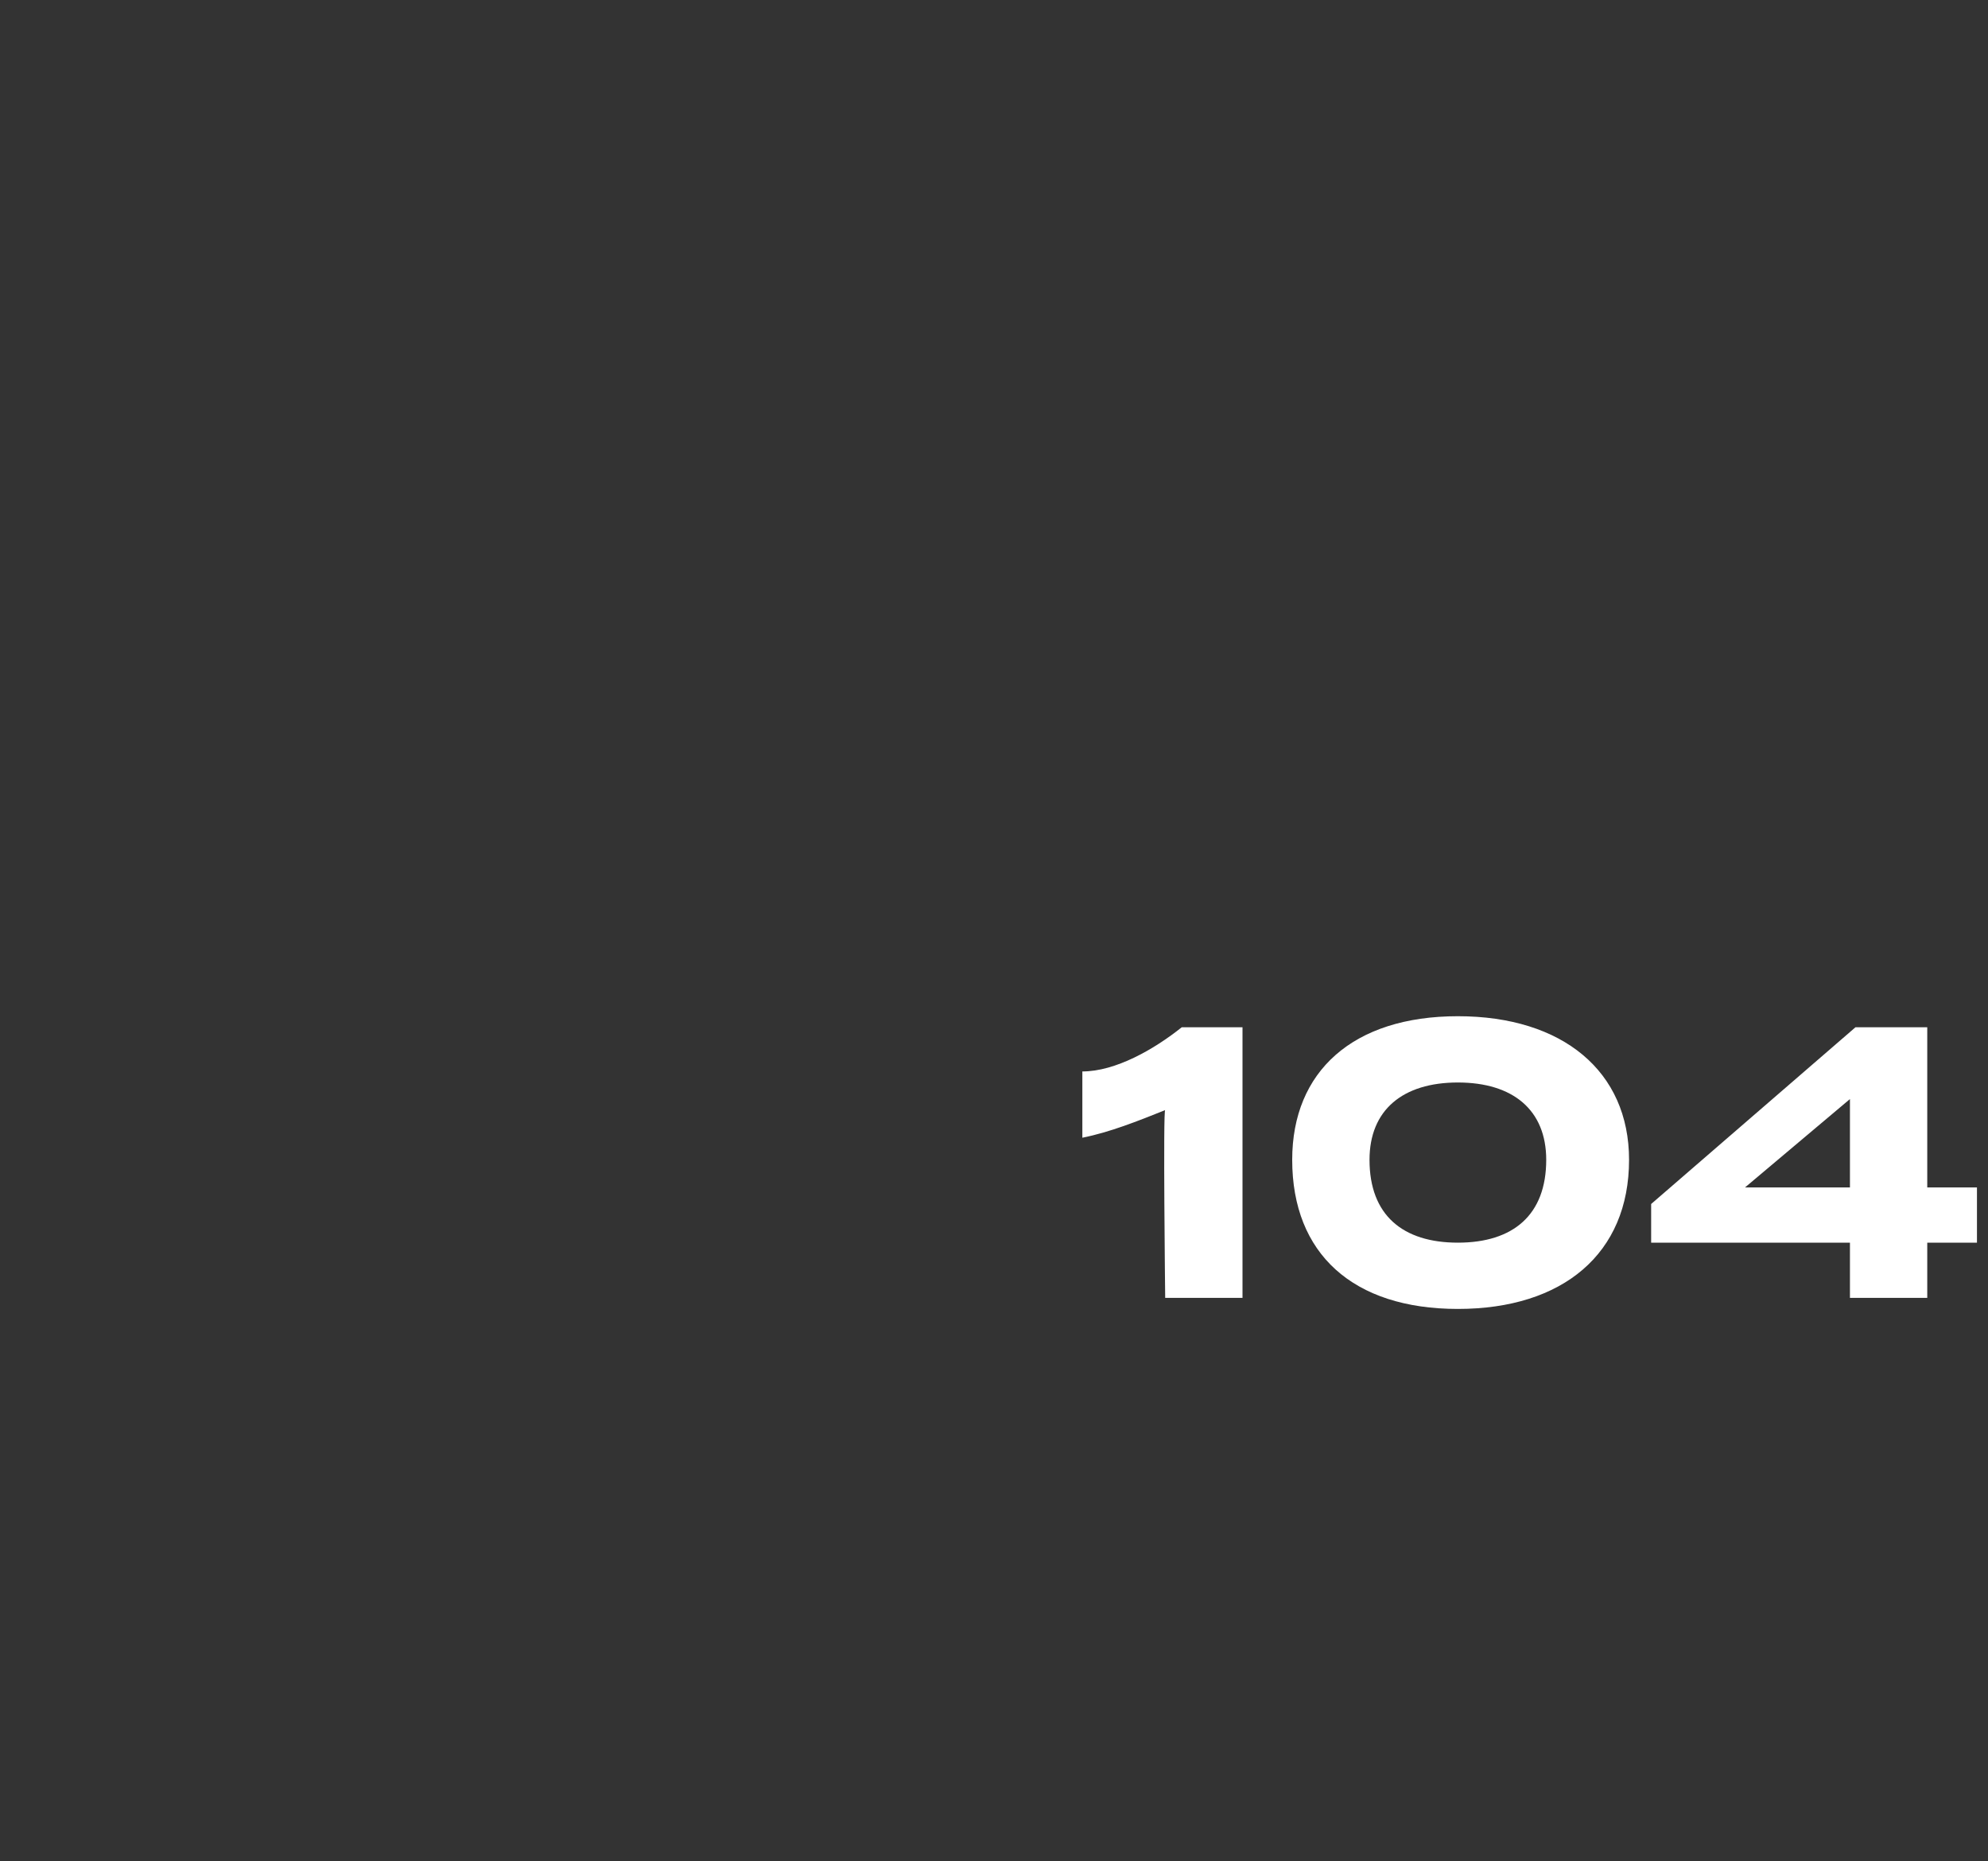 <?xml version="1.0" standalone="no"?><!DOCTYPE svg PUBLIC "-//W3C//DTD SVG 1.1//EN" "http://www.w3.org/Graphics/SVG/1.1/DTD/svg11.dtd"><svg xmlns="http://www.w3.org/2000/svg" version="1.1" width="36px" height="33.7px" viewBox="0 -1 36 33.7" style="top:-1px"><rect x="0" y="-1" width="36" height="33.7" fill="#333333" stroke="none"/><desc>104</desc><defs/><g id="Polygon77574"><path d="m21.1 19.1c-.5.2-1 .4-1.5.5v-1.2c.6 0 1.3-.4 1.8-.8h1.1v4.9h-1.4s-.04-3.42 0-3.4zm2.3.9c0-1.6 1.1-2.6 3-2.6c1.9 0 3.1 1 3.1 2.6c0 1.7-1.2 2.7-3.1 2.7c-1.9 0-3-1-3-2.7zm4.6 0c0-.9-.6-1.4-1.6-1.4c-1 0-1.6.5-1.6 1.4c0 1 .6 1.5 1.6 1.5c1 0 1.6-.5 1.6-1.5zm7.8 1.5h-.9v1h-1.4v-1h-3.6v-.7l3.7-3.2h1.3v2.9h.9v1zm-2.3-1v-1.6l-1.9 1.6h1.9z" stroke="none" fill="#fff"/></g></svg>